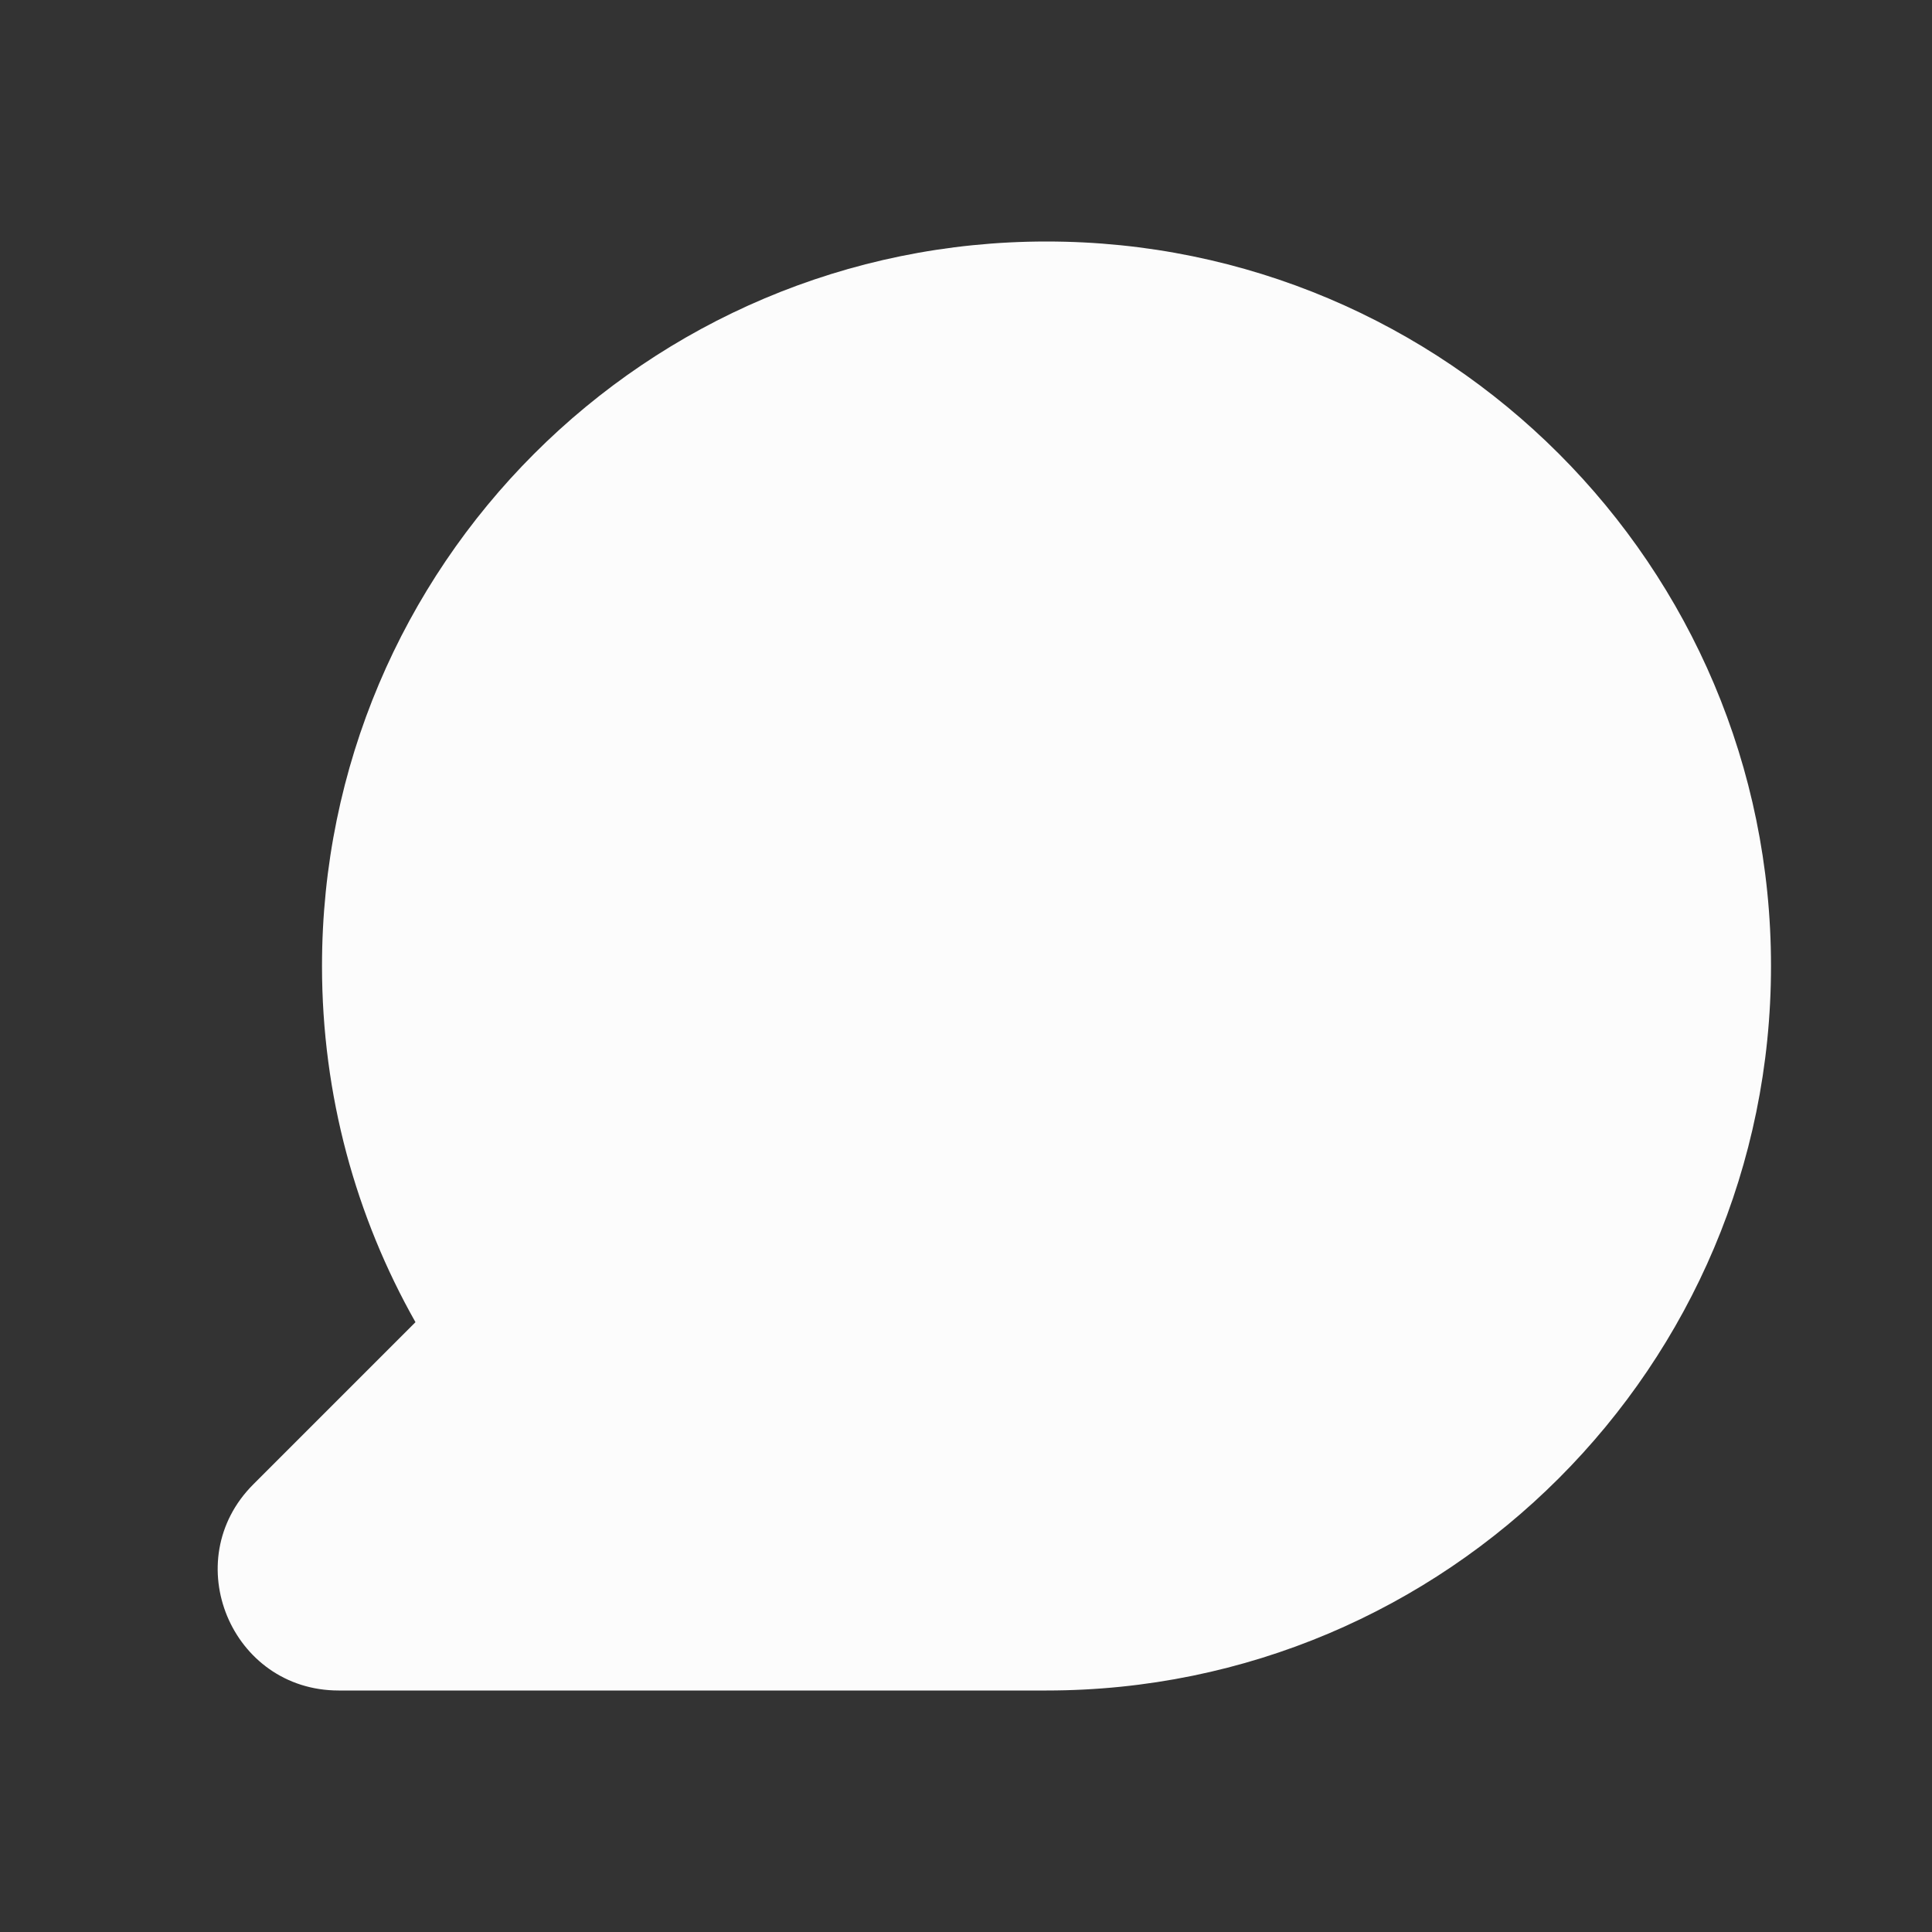 <svg xmlns="http://www.w3.org/2000/svg" width="48" height="48" viewBox="0 0 256 256" fill="none" id="my-svg">
  <rect x="0" y="0" width="256" height="256" fill="#333333" stroke="none"/>
  <defs>
    <linearGradient id="gradient1">
      <stop class="stop1" offset="0%" stop-color="#8f66ff"></stop>
      <stop class="stop2" offset="100%" stop-color="#3d12ff"></stop>
    </linearGradient>
  </defs>
  <rect id="backgr" width="256" height="256" fill="none" rx="60"></rect>
  <g id="group" transform="translate(0,0) scale(1)">
    <path d="M138.667 32.000C85.647 32.000 42.667 74.981 42.667 128.000C42.667 145.141 47.168 161.254 55.052 175.196L33.562 196.686C23.483 206.766 30.621 224.000 44.876 224.000H138.667C191.686 224.000 234.667 181.020 234.667 128.000C234.667 74.981 191.686 32.000 138.667 32.000Z" fill="#fcfcfc" stroke-width="14" id="filled" stroke="none" stroke-linecap="round" stroke-linejoin="round"></path>
  </g>
</svg>